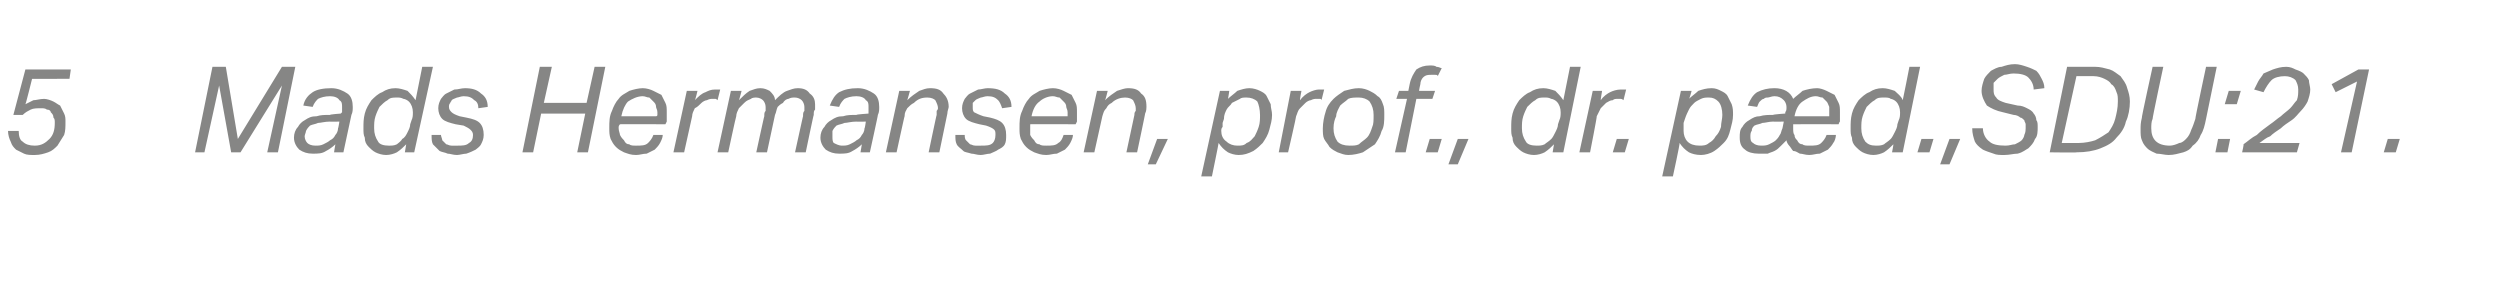 <?xml version="1.0" standalone="no"?><!DOCTYPE svg PUBLIC "-//W3C//DTD SVG 1.1//EN" "http://www.w3.org/Graphics/SVG/1.1/DTD/svg11.dtd"><svg xmlns="http://www.w3.org/2000/svg" version="1.1" width="187.1px" height="22.6px" viewBox="0 -5 187.1 22.6" style="top:-5px"><desc>﻿5 Mads Hermansen, prof., dr. p d.,SDU:21.</desc><defs/><g id="Polygon347150"><path d="m1.4 4.8c0 .4.1.7.3.8c.2.2.5.3.9.3c.5 0 .8-.2 1.1-.5c.3-.3.4-.7.4-1.2c0-.2 0-.3-.1-.4c0-.2-.1-.3-.2-.4c0-.1-.1-.2-.3-.2c-.1-.1-.3-.1-.4-.1c-.3 0-.6 0-.8.1c-.2.1-.4.2-.6.4h-.7L1.9.2h3.4l-.1.7H2.4s-.48 1.94-.5 1.9l.6-.3c.2 0 .5-.1.8-.1c.2 0 .5.1.7.2c.2.1.3.2.5.3l.3.6c.1.2.1.4.1.6c0 .4 0 .7-.1 1c-.2.3-.3.5-.5.8c-.2.2-.4.4-.7.5c-.3.1-.6.2-1 .2c-.3 0-.6 0-.8-.1l-.6-.3C1 6 .9 5.9.8 5.6c-.1-.2-.2-.5-.2-.8h.8zM15.9 0h1l.9 5.4L21.1 0h1l-1.3 6.4h-.8l1.1-5l-3.1 5h-.7l-.9-5l-1.1 5h-.7L15.9 0zm7.5 6.5c-.4 0-.7-.1-1-.3c-.2-.2-.4-.5-.4-.9c0-.3.1-.6.3-.8c.1-.2.3-.4.5-.5c.3-.2.5-.3.9-.3c.3-.1.6-.1 1-.1c-.03-.04.8-.1.8-.1l.1-.1v-.4c0-.2 0-.4-.2-.5c-.1-.2-.4-.3-.7-.3c-.4 0-.7.1-.9.2c-.1.1-.3.3-.4.6l-.7-.1c.1-.5.4-.8.7-1c.3-.2.8-.3 1.4-.3c.5 0 .9.2 1.2.4c.3.2.4.6.4 1c0 .2 0 .4-.1.6l-.6 2.8h-.7s.09-.61.1-.6c-.2.2-.5.4-.7.5c-.3.2-.6.2-1 .2zm2-2.4s-.74.02-.7 0c-.4 0-.7.1-.9.1c-.2.1-.4.1-.6.2c-.1.1-.2.2-.3.4c0 .1-.1.3-.1.4c0 .2.1.4.2.5c.1.1.3.2.6.2c.2 0 .4 0 .6-.1c.2-.1.4-.2.5-.3c.2-.1.3-.2.4-.4c.1-.1.2-.3.2-.5c.02.02.1-.5.1-.5zm4.2-2.5c.3 0 .6.1.9.2c.2.2.4.4.6.7l.5-2.5h.8L31 6.4h-.7l.1-.6c-.2.2-.4.4-.7.6c-.2.1-.5.2-.8.2c-.3 0-.6-.1-.8-.2c-.2-.1-.4-.3-.5-.4c-.2-.2-.3-.4-.3-.7c-.1-.2-.1-.4-.1-.7c0-.4 0-.7.1-1.1c.1-.4.3-.7.5-1c.2-.2.5-.5.8-.6c.3-.2.6-.3 1-.3zM30.8 4c.1-.2.1-.4.1-.6c0-.3-.1-.6-.3-.8c-.1-.1-.3-.2-.4-.2c-.2-.1-.3-.1-.5-.1c-.3 0-.5 0-.7.2c-.2.1-.4.3-.6.5c-.1.2-.2.4-.3.7c-.1.3-.1.6-.1.9c0 .4.1.7.3 1c.1.2.4.3.8.3c.2 0 .4 0 .6-.1c.1-.1.3-.2.4-.4c.2-.1.3-.3.4-.5c.1-.2.2-.4.2-.6l.1-.3zm5.4 1.1c0 .3-.1.5-.2.7c-.1.2-.3.3-.4.4c-.2.1-.4.2-.7.3c-.2 0-.5.1-.7.1c-.3 0-.5-.1-.7-.1c-.2-.1-.4-.1-.6-.2l-.5-.5c-.1-.2-.1-.4-.1-.7h.7c0 .1.1.3.1.4l.3.3c.1 0 .2.1.4.1h.4c.4 0 .7 0 .9-.2c.2-.1.3-.3.3-.6c0-.2-.1-.3-.2-.4c-.1-.1-.3-.2-.5-.3l-.6-.1c-.4-.1-.8-.2-1-.4c-.2-.2-.3-.5-.3-.8c0-.3.1-.5.2-.7c.1-.1.2-.3.4-.4l.6-.3c.3 0 .5-.1.8-.1c.5 0 .9.1 1.2.4c.3.2.5.5.5 1l-.7.1c0-.3-.1-.5-.3-.6c-.2-.2-.4-.3-.8-.3c-.2 0-.4.1-.5.1c-.2.1-.3.1-.4.2c0 .1-.1.1-.1.2c-.1.1-.1.2-.1.3c0 .2.1.3.2.4c.1.1.3.2.6.3l.5.1c.5.1.8.2 1 .4c.2.2.3.5.3.9zm7 1.3l.6-2.9h-3.3l-.6 2.9h-.8L40.4 0h.9l-.6 2.7h3.2l.6-2.7h.8L44 6.4h-.8zm4.9-4.2c-.4 0-.8.2-1.1.4c-.2.2-.4.6-.5 1.1h2.6c.1 0 .1-.1.1-.1v-.2c0-.2-.1-.3-.1-.4c0-.2-.1-.3-.2-.4l-.3-.3c-.2 0-.3-.1-.5-.1zm-1.7 2.1s-.1.1-.1.2v.1c0 .2.1.4.1.5c.1.2.2.3.3.4c.1.2.2.3.4.3c.1.1.3.1.5.1c.4 0 .7 0 .9-.2c.1-.1.3-.3.4-.6h.7c0 .2-.1.4-.2.6c-.1.2-.3.4-.4.5l-.6.3c-.3 0-.5.1-.8.1c-.4 0-.6-.1-.9-.2c-.2-.1-.4-.2-.6-.4c-.2-.2-.3-.4-.4-.6c-.1-.3-.1-.5-.1-.8c0-.5 0-.9.2-1.3c.1-.3.3-.7.5-.9c.2-.3.5-.4.8-.6c.3-.1.7-.2 1-.2c.3 0 .6.1.8.2l.6.3l.3.6c.1.2.1.4.1.7v.7l-.1.2s-3.44-.01-3.4 0zm7.3-1.8c-.1-.1-.1-.1-.2-.1h-.2c-.1 0-.2 0-.4.1c-.1 0-.3.1-.4.2c-.2.2-.3.3-.5.4c-.1.2-.2.4-.2.6l-.6 2.7h-.8l1-4.6h.8s-.16.69-.2.7c.3-.3.5-.5.8-.6c.2-.1.4-.2.7-.2h.4l-.2.8zm2.9 3.9s.59-2.73.6-2.7c0-.2 0-.3.1-.4v-.3c0-.2-.1-.4-.2-.5c-.1-.1-.3-.2-.5-.2c-.1 0-.3 0-.4.1c-.2.1-.3.1-.5.3l-.4.4c-.1.2-.2.4-.2.6c-.03.04-.6 2.7-.6 2.7h-.8l1-4.6h.8s-.17.67-.2.7c.3-.3.5-.5.8-.7c.3-.1.5-.2.8-.2c.3 0 .5.1.7.2c.2.2.4.4.4.7c.3-.3.6-.6.9-.7c.3-.1.5-.2.8-.2c.4 0 .7.1.9.4c.3.2.4.5.4.8v.4c-.1.1-.1.2-.1.4c-.01-.05-.6 2.8-.6 2.8h-.8s.6-2.75.6-2.7c0-.2 0-.3.1-.4v-.3c0-.2-.1-.4-.2-.5c-.1-.1-.3-.2-.5-.2c-.2 0-.3 0-.5.1c-.1 0-.3.1-.4.3c-.2.1-.3.2-.4.3c-.1.2-.1.4-.2.6l-.6 2.8h-.8zm6.2.1c-.4 0-.7-.1-1-.3c-.2-.2-.4-.5-.4-.9c0-.3.1-.6.3-.8c.1-.2.3-.4.5-.5c.3-.2.5-.3.9-.3c.3-.1.6-.1 1-.1c-.02-.04.9-.1.9-.1v-.5c0-.2 0-.4-.2-.5c-.1-.2-.4-.3-.7-.3c-.4 0-.7.1-.9.2c-.1.1-.3.3-.4.6l-.7-.1c.2-.5.4-.8.7-1c.4-.2.8-.3 1.4-.3c.5 0 .9.2 1.2.4c.3.2.4.6.4 1c0 .2 0 .4-.1.6c.03-.05-.6 2.8-.6 2.8h-.7l.1-.6c-.2.2-.5.4-.7.5c-.3.2-.6.2-1 .2zm2-2.4s-.73.02-.7 0c-.4 0-.7.1-.9.1c-.2.1-.4.1-.6.2c-.1.1-.2.2-.3.4v.4c0 .2 0 .4.1.5c.2.1.4.2.6.2c.2 0 .4 0 .6-.1c.2-.1.4-.2.5-.3c.2-.1.3-.2.4-.4c.1-.1.2-.3.2-.5c.03.02.1-.5.1-.5zm4.7 2.3s.59-2.83.6-2.8v-.3s.1-.1.1-.2c0-.2-.1-.4-.2-.6c-.1-.1-.3-.2-.6-.2c-.4 0-.7.1-1 .4c-.2.1-.3.2-.5.4c-.1.2-.2.3-.2.6c-.01-.03-.6 2.7-.6 2.7h-.8l1-4.6h.8s-.18.67-.2.7c.3-.3.6-.5.9-.7c.3-.1.5-.2.8-.2c.5 0 .8.1 1 .4c.2.2.4.5.4 1c0 .1-.1.3-.1.5l-.6 2.9h-.8zm5.8-1.3c0 .3 0 .5-.1.7c-.1.2-.3.3-.5.4c-.1.1-.4.2-.6.3c-.2 0-.5.1-.7.1c-.3 0-.5-.1-.7-.1c-.3-.1-.5-.1-.6-.2c-.2-.2-.4-.3-.5-.5c-.1-.2-.1-.4-.1-.7h.7c0 .1 0 .3.1.4l.3.3c.1 0 .2.1.4.1h.4c.4 0 .7 0 .9-.2c.1-.1.2-.3.2-.6c0-.2 0-.3-.1-.4c-.1-.1-.3-.2-.6-.3l-.5-.1c-.4-.1-.8-.2-1-.4c-.2-.2-.3-.5-.3-.8c0-.3.1-.5.2-.7c.1-.1.2-.3.4-.4l.6-.3c.2 0 .5-.1.7-.1c.6 0 1 .1 1.3.4c.3.2.5.5.5 1l-.7.1c-.1-.3-.2-.5-.3-.6c-.2-.2-.4-.3-.8-.3c-.2 0-.4.1-.5.1c-.2.1-.3.1-.4.2l-.2.2v.3c0 .2 0 .3.1.4c.2.1.4.2.7.3l.5.1c.4.1.7.2.9.4c.2.2.3.5.3.9zm3.5-2.9c-.4 0-.8.2-1 .4c-.3.2-.5.6-.6 1.1h2.7v-.3c0-.2-.1-.3-.1-.4c0-.2-.1-.3-.2-.4l-.3-.3c-.2 0-.3-.1-.5-.1zm-1.7 2.1v.8c.1.2.2.3.3.4c.1.2.2.3.4.3c.1.1.3.1.5.1c.4 0 .7 0 .9-.2c.2-.1.3-.3.4-.6h.7c0 .2-.1.4-.2.6c-.1.2-.3.4-.4.5l-.6.3c-.3 0-.5.1-.8.1c-.4 0-.6-.1-.9-.2c-.2-.1-.4-.2-.6-.4c-.2-.2-.3-.4-.4-.6c-.1-.3-.1-.5-.1-.8c0-.5 0-.9.2-1.3c.1-.3.3-.7.5-.9c.2-.3.5-.4.8-.6c.3-.1.7-.2 1-.2c.3 0 .6.1.8.2l.6.3l.3.6c.1.2.1.4.1.7v.7l-.1.2s-3.44-.01-3.4 0zm7.2 2.1l.6-2.8c0-.1 0-.2.1-.3v-.2c0-.2-.1-.4-.2-.6c-.1-.1-.3-.2-.6-.2c-.3 0-.7.1-1 .4c-.2.1-.3.2-.4.4c-.2.2-.2.3-.3.6l-.6 2.7h-.8l1-4.6h.8s-.16.67-.2.7c.3-.3.6-.5.9-.7c.3-.1.6-.2.8-.2c.5 0 .8.1 1 .4c.3.2.4.5.4 1c0 .1 0 .3-.1.5c.02-.03-.6 2.9-.6 2.9h-.8zm1.6.9l.7-1.9h.8l-.9 1.9h-.6zm6-4.9c.2-.2.5-.4.7-.6c.3-.1.6-.2.9-.2c.3 0 .6.1.8.2c.2.1.4.2.5.4l.3.6c0 .3.1.5.1.8c0 .4-.1.7-.2 1.1c-.1.4-.3.7-.5 1c-.2.2-.4.4-.7.6c-.4.2-.7.3-1.1.3c-.3 0-.6-.1-.8-.2c-.3-.2-.5-.4-.7-.7c.01.03-.5 2.5-.5 2.5h-.8l1.4-6.4h.7s-.09.62-.1.6zm-.4 1.8v.3c-.1.1-.1.2-.1.3c0 .3.1.6.4.8c.2.2.5.3.8.3c.3 0 .5 0 .7-.2c.3-.1.4-.3.6-.5c.1-.2.2-.4.3-.7c.1-.3.1-.6.1-.9c0-.4-.1-.8-.2-1c-.2-.2-.5-.3-.8-.3c-.2 0-.4 0-.5.1l-.6.3c-.1.2-.3.3-.4.5c-.1.2-.2.4-.2.7l-.1.3zm7.4-1.7c0-.1-.1-.1-.1-.1h-.3c-.1 0-.2 0-.4.1c-.1 0-.3.1-.4.2l-.4.4c-.2.2-.2.4-.3.6c.02.02-.6 2.7-.6 2.7h-.7l.9-4.6h.8s-.14.69-.1.7c.2-.3.5-.5.7-.6c.2-.1.5-.2.7-.2h.4l-.2.8zm2.8-.9c.3 0 .6.1.8.2c.2.1.4.2.6.4c.2.1.3.3.4.6c.1.2.1.5.1.8c0 .4 0 .9-.2 1.2c-.1.4-.3.7-.5 1l-.9.6c-.3.1-.7.2-1.1.2c-.3 0-.5-.1-.8-.2c-.2-.1-.4-.2-.6-.4c-.1-.2-.3-.4-.4-.6c-.1-.2-.1-.5-.1-.8c0-.4.1-.9.2-1.2c.1-.4.3-.7.6-1c.2-.2.5-.4.8-.6c.4-.1.7-.2 1.1-.2zm0 .7c-.3 0-.6 0-.8.1c-.2.2-.4.3-.6.5c-.1.2-.3.5-.3.8c-.1.2-.2.5-.2.9c0 .4.1.7.3 1c.2.2.5.3.9.3c.3 0 .5 0 .7-.1c.2-.2.4-.3.6-.5c.2-.2.3-.5.4-.8c.1-.2.1-.5.1-.9c0-.4-.1-.7-.3-1c-.2-.2-.5-.3-.8-.3zm4.5-.5h1.2l-.2.6H106l-.8 4h-.8l.9-4h-.8l.2-.6h.7l.1-.5c.1-.5.3-.8.5-1.1c.3-.2.6-.3 1-.3c.2 0 .4 0 .5.1c.2 0 .3.1.4.1l-.3.6c0-.1-.1-.1-.2-.1h-.3c-.2 0-.4 0-.6.2c-.1.1-.2.3-.2.5c-.02.03-.1.5-.1.5zm.5 4.6l.3-1h.9l-.3 1h-.9zm1.7.9l.7-1.9h.8l-.8 1.9h-.7zm7.1-5.7c.3 0 .6.1.9.2c.2.2.4.4.6.7l.5-2.5h.8L117 6.4h-.8l.1-.6c-.2.2-.4.4-.7.6c-.2.1-.5.2-.8.2c-.3 0-.6-.1-.8-.2c-.2-.1-.4-.3-.5-.4c-.2-.2-.3-.4-.3-.7c-.1-.2-.1-.4-.1-.7c0-.4 0-.7.1-1.1c.1-.4.3-.7.5-1c.2-.2.5-.5.8-.6c.3-.2.6-.3 1-.3zm1.2 2.4c.1-.2.1-.4.1-.6c0-.3-.1-.6-.3-.8c-.1-.1-.3-.2-.4-.2c-.2-.1-.3-.1-.5-.1c-.3 0-.5 0-.7.2c-.2.1-.4.3-.6.5c-.1.2-.2.4-.3.7c-.1.3-.1.6-.1.9c0 .4.1.7.3 1c.1.2.4.3.8.3c.2 0 .4 0 .6-.1c.1-.1.3-.2.5-.4c.1-.1.2-.3.3-.5c.1-.2.2-.4.2-.6l.1-.3zm4.8-1.5c-.1-.1-.2-.1-.2-.1h-.2c-.2 0-.3 0-.4.1c-.2 0-.3.1-.5.2l-.4.4l-.3.6c.03.02-.5 2.7-.5 2.7h-.8l1-4.6h.7s-.12.69-.1.7c.2-.3.5-.5.7-.6c.2-.1.5-.2.8-.2h.4l-.2.8zm-.8 3.9l.3-1h.9l-.3 1h-.9zm5.7-4c.2-.2.5-.4.7-.6c.3-.1.6-.2 1-.2c.3 0 .5.1.7.2c.2.1.4.2.5.4l.3.6c.1.3.1.5.1.8c0 .4-.1.7-.2 1.1c-.1.4-.2.7-.5 1c-.2.2-.4.4-.7.6c-.3.2-.7.3-1 .3c-.4 0-.7-.1-.9-.2c-.3-.2-.5-.4-.7-.7c.04.03-.5 2.5-.5 2.5h-.8l1.4-6.4h.8s-.16.62-.2.6zm-.4 1.8v.6c0 .3.1.6.3.8c.2.2.5.3.9.3c.2 0 .5 0 .7-.2c.2-.1.4-.3.5-.5c.2-.2.3-.4.4-.7c0-.3.1-.6.1-.9c0-.4-.1-.8-.3-1c-.2-.2-.4-.3-.7-.3c-.2 0-.4 0-.6.1c-.2.1-.4.2-.5.3c-.2.2-.3.3-.4.5c-.1.2-.2.4-.3.7l-.1.3zm11.4.9c0 .2-.1.5-.2.6c-.1.2-.3.4-.4.5l-.6.3c-.3 0-.5.1-.8.1c-.3 0-.5-.1-.7-.1c-.2-.1-.3-.2-.5-.2c-.1-.1-.2-.3-.3-.4c-.1-.1-.2-.3-.2-.4l-.4.4c-.2.2-.3.3-.5.4c-.2.1-.3.1-.5.2h-.7c-.4 0-.8-.1-1-.3c-.3-.2-.4-.5-.4-.9c0-.3 0-.6.2-.8c.1-.2.3-.4.5-.5c.3-.2.5-.3.8-.3c.3-.1.7-.1 1-.1c.01-.04.9-.1.9-.1c0 0 .04-.09 0-.1c.1-.1.1-.2.1-.4c0-.2-.1-.4-.2-.5c-.2-.2-.4-.3-.7-.3c-.2 0-.4.1-.5.1c-.1 0-.2 0-.3.1c-.1 0-.2.1-.3.2c-.1.1-.1.2-.2.4l-.7-.1c.2-.5.4-.8.7-1c.4-.2.8-.3 1.3-.3c.7 0 1.2.3 1.4.8c.2-.2.5-.4.7-.6c.3-.1.7-.2 1.1-.2c.2 0 .5.1.7.2l.6.3l.3.6c.1.2.1.4.1.7v.7c-.04.01-.1.2-.1.2c0 0-3.38-.01-3.4 0v.3c0 .2 0 .4.1.5c0 .2.1.3.2.4c.1.2.2.3.4.3c.1.1.3.1.5.1c.4 0 .7 0 .9-.2c.1-.1.3-.3.4-.6h.7zm-3.9-1s-.79.02-.8 0c-.3 0-.6.1-.8.1c-.2.1-.4.1-.6.2c-.1.1-.2.2-.2.4c-.1.1-.1.3-.1.4c0 .2 0 .4.2.5c.1.1.3.2.6.2c.2 0 .4 0 .6-.1c.2-.1.4-.2.5-.3c.1-.1.2-.2.3-.4c.1-.1.1-.3.2-.5l.1-.5zm2.4-1.9c-.4 0-.7.2-1 .4c-.3.2-.5.6-.6 1.1h2.6v-.7c-.1-.2-.1-.3-.2-.4l-.3-.3c-.2 0-.3-.1-.5-.1zm5-.6c.3 0 .6.1.9.2c.2.2.5.4.6.7c.02-.03.5-2.5.5-2.5h.8l-1.3 6.4h-.8s.12-.62.1-.6c-.2.2-.4.4-.7.6c-.2.1-.5.2-.8.2c-.3 0-.6-.1-.8-.2c-.2-.1-.4-.3-.5-.4c-.2-.2-.3-.4-.3-.7c-.1-.2-.1-.4-.1-.7c0-.4 0-.7.1-1.1c.1-.4.3-.7.5-1c.2-.2.5-.5.8-.6c.3-.2.6-.3 1-.3zm1.2 2.4c.1-.2.1-.4.1-.6c0-.3-.1-.6-.3-.8c-.1-.1-.3-.2-.4-.2c-.1-.1-.3-.1-.5-.1c-.3 0-.5 0-.7.2c-.2.1-.4.3-.6.5c-.1.2-.2.4-.3.7c-.1.3-.1.6-.1.9c0 .4.1.7.3 1c.2.2.4.3.8.3c.2 0 .4 0 .6-.1c.1-.1.3-.2.5-.4c.1-.1.2-.3.3-.5c.1-.2.2-.4.2-.6l.1-.3zm1.4 2.4l.3-1h.9l-.3 1h-.9zm1.7.9l.7-1.9h.8l-.8 1.9h-.7zm7.3-2.8c0 .3 0 .7-.2.9c-.1.3-.3.5-.5.7c-.2.1-.4.3-.8.4c-.3 0-.6.1-1 .1c-.3 0-.6 0-.8-.1c-.3-.1-.6-.2-.8-.3c-.3-.2-.5-.4-.6-.6c-.1-.3-.2-.6-.2-1h.8c0 .4.2.8.5 1c.2.2.6.3 1.2.3c.3 0 .5-.1.7-.1c.2-.1.4-.2.5-.3c.1-.1.2-.3.2-.4c.1-.2.1-.4.1-.5v-.3c0-.1-.1-.2-.1-.3c-.1-.1-.2-.2-.3-.2c-.1-.1-.3-.2-.5-.2l-.8-.2c-.5-.1-.9-.3-1.2-.5c-.2-.3-.4-.7-.4-1.1c0-.3.1-.6.2-.9c.1-.2.3-.4.5-.6c.2-.1.5-.3.8-.3c.3-.1.6-.2 1-.2c.3 0 .6.1.9.2c.3.1.5.2.7.3c.2.2.3.4.4.6c.1.2.2.4.2.7l-.8.1c0-.4-.2-.7-.4-.9c-.2-.2-.6-.3-1.1-.3c-.3 0-.5.1-.7.1c-.2.1-.4.2-.5.3l-.3.3v.5c0 .2 0 .4.2.6c.1.2.4.3.7.4l.9.2c.3 0 .5.1.7.2c.2.1.4.2.5.4c.1.1.2.3.2.5c.1.1.1.3.1.5zm.9 1.9l1.3-6.4h2.1c.4 0 .7.1 1.1.2c.3.1.5.3.8.5c.2.3.4.5.5.9c.1.3.2.6.2 1c0 .5-.1 1.1-.3 1.5c-.1.5-.4.9-.7 1.2c-.3.4-.7.6-1.2.8c-.5.2-1.1.3-1.8.3c.04.03-2 0-2 0zm2.2-.7c.4 0 .9-.1 1.2-.2c.4-.2.7-.4 1-.6c.2-.3.4-.6.5-1c.1-.4.2-.8.2-1.3c0-.3 0-.5-.1-.7c-.1-.3-.2-.5-.4-.6c-.1-.2-.3-.3-.5-.4c-.2-.1-.5-.2-.8-.2h-1.3l-1.1 5h1.3zm6.7.9c-.3 0-.6-.1-.9-.1c-.2-.1-.5-.2-.7-.4c-.1-.1-.3-.3-.4-.6c-.1-.2-.1-.5-.1-.8c0-.3 0-.5.1-.9c-.05.04.8-3.8.8-3.8h.8s-.83 3.88-.8 3.9c-.1.2-.1.5-.1.7c0 .8.4 1.3 1.4 1.3c.2 0 .5-.1.7-.2c.2 0 .4-.2.5-.3c.2-.2.3-.4.4-.7c.1-.2.2-.5.3-.8c-.03-.02.8-3.9.8-3.9h.8l-.8 3.9c-.1.5-.2.9-.4 1.2c-.1.3-.3.6-.6.8c-.2.3-.4.4-.7.5c-.4.1-.7.2-1.1.2zm3.5-.2l.2-1h.9l-.2 1h-.9zm.7-3.6l.3-1h.9l-.3 1h-.9zM171 .7c-.4 0-.8.1-1 .3c-.2.2-.4.5-.6.9l-.7-.2l.3-.6c.1-.2.3-.4.4-.6c.2-.1.5-.2.7-.3c.3-.1.6-.2 1-.2c.3 0 .5.1.7.2c.3.1.5.2.6.3c.2.2.3.3.4.5c0 .2.1.5.1.7c0 .3-.1.6-.2.9c-.1.2-.3.5-.5.7c-.2.2-.4.5-.7.7c-.3.2-.6.4-.8.6c-.3.2-.6.4-.8.6c-.3.1-.5.3-.8.5h3l-.2.7h-4.1s.15-.63.1-.6c.3-.2.6-.5 1-.7c.3-.3.6-.5 1-.8c.3-.2.5-.4.8-.6c.2-.2.5-.4.7-.6c.2-.2.3-.4.5-.6c.1-.3.1-.5.1-.8c0-.3-.1-.5-.2-.7c-.2-.2-.5-.3-.8-.3zm5.4.4l-1.6.8l-.3-.6l2-1.1h.8L176 6.4h-.8l1.2-5.3zm2 5.3l.3-1h.9l-.3 1h-.9z" stroke="none" fill="#868685"/></g></svg>